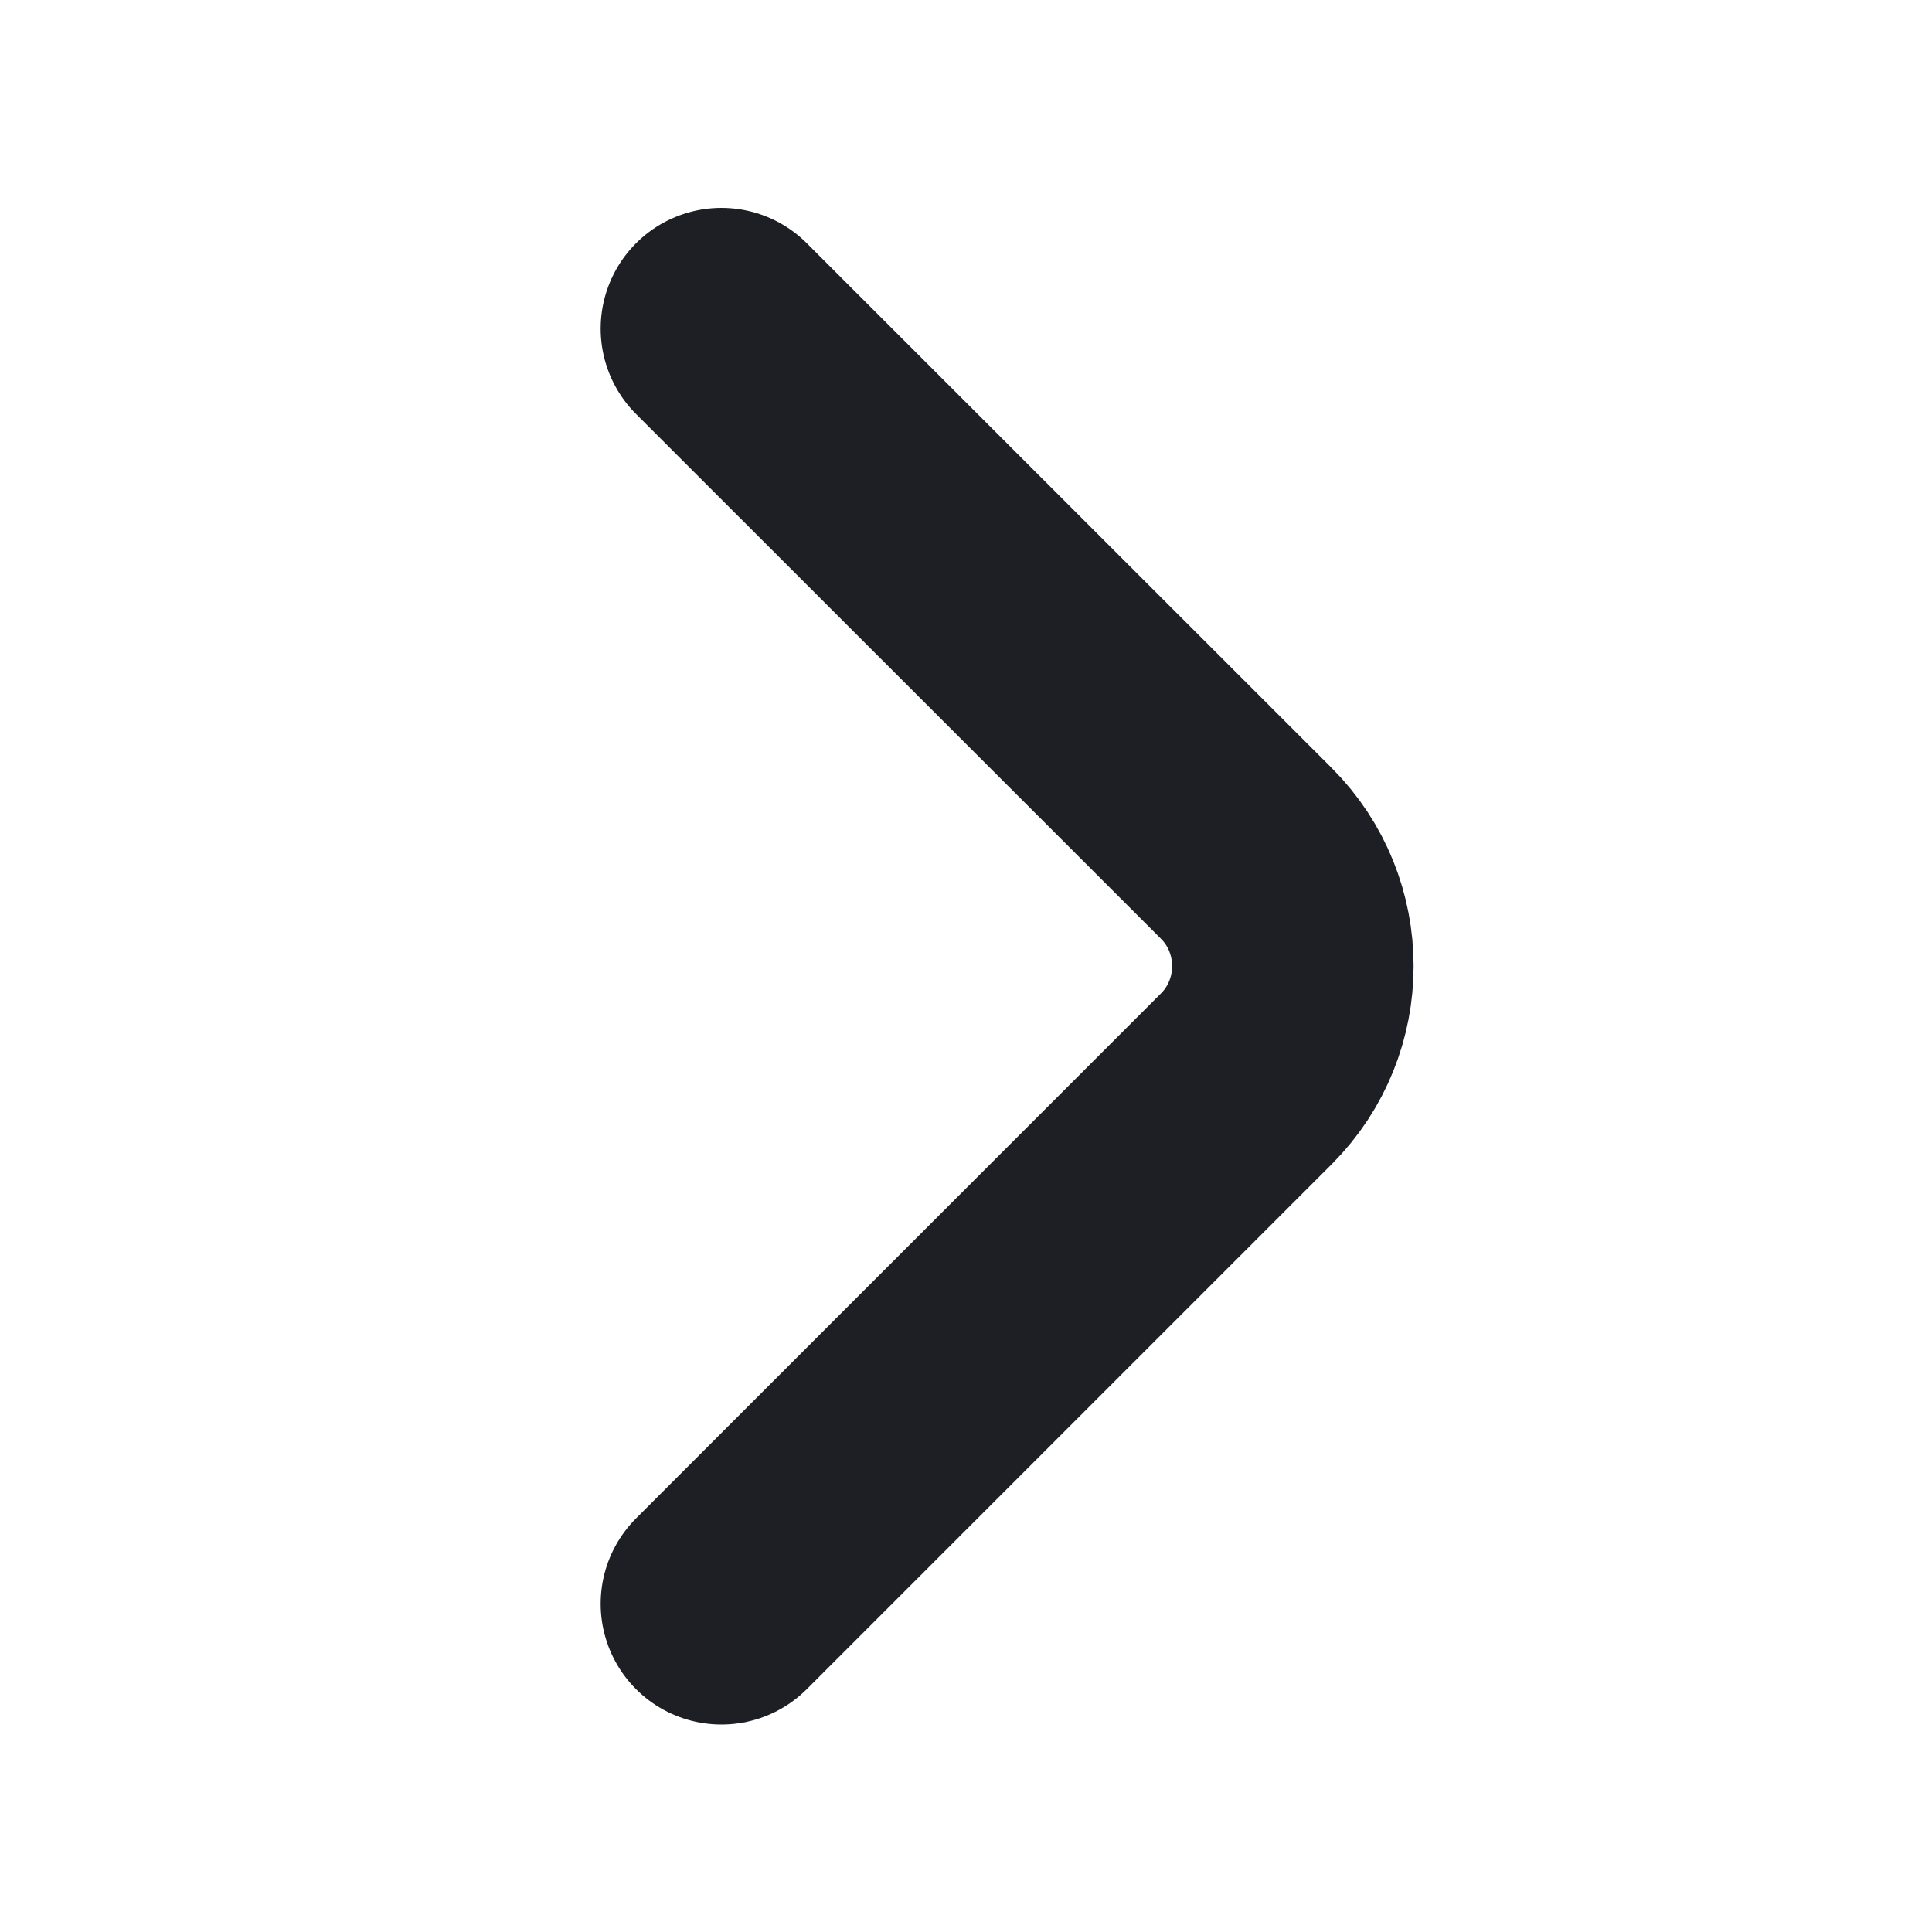 <svg width="10" height="10" viewBox="0 0 10 10" fill="none" xmlns="http://www.w3.org/2000/svg">
<path d="M3.734 1.701L6.451 4.417C6.772 4.738 6.772 5.263 6.451 5.584L3.734 8.301" stroke="#1D1F24" stroke-width="1.25" stroke-miterlimit="10" stroke-linecap="round" stroke-linejoin="round"/>
</svg>
